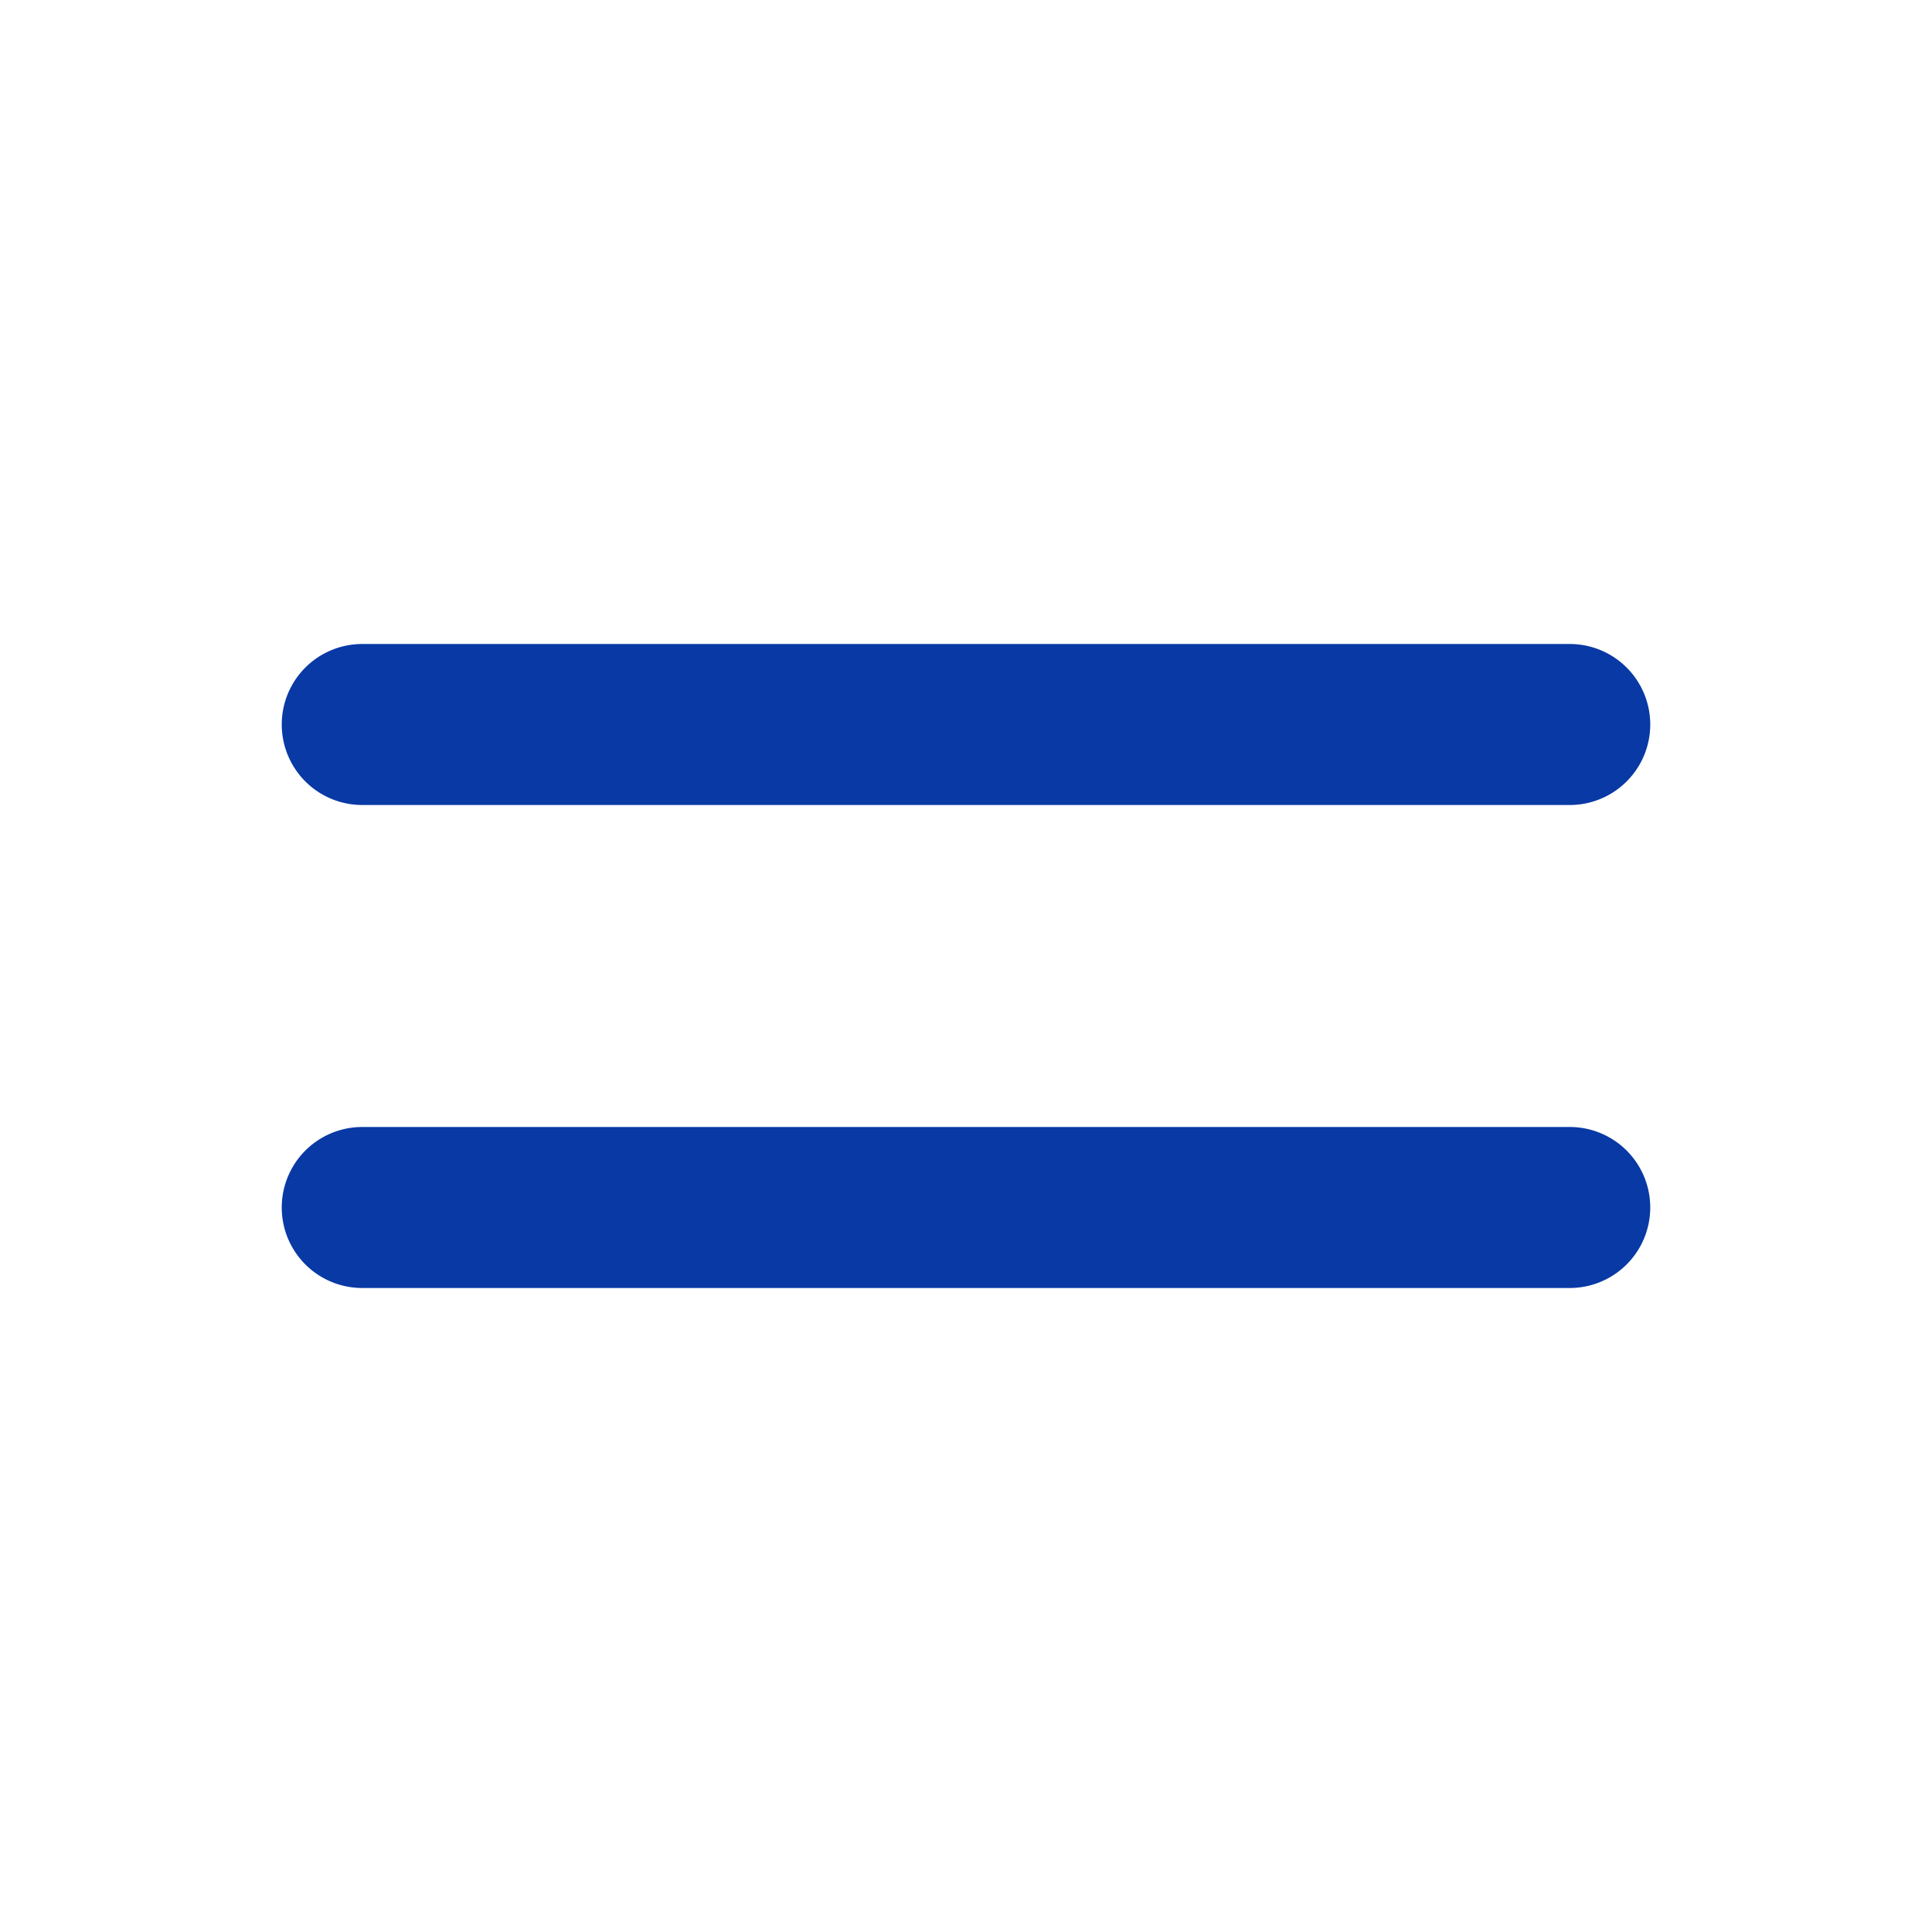 <?xml version="1.0" encoding="utf-8"?>
<svg xmlns="http://www.w3.org/2000/svg" width="48" height="48" viewBox="0 0 48 48">
    <path fill="#0839A5" fill-rule="nonzero" d="M9 16h30a2 2 0 1 1 0 4H9a2 2 0 1 1 0-4zm0 12h30a2 2 0 1 1 0 4H9a2 2 0 1 1 0-4z"/>
</svg>
